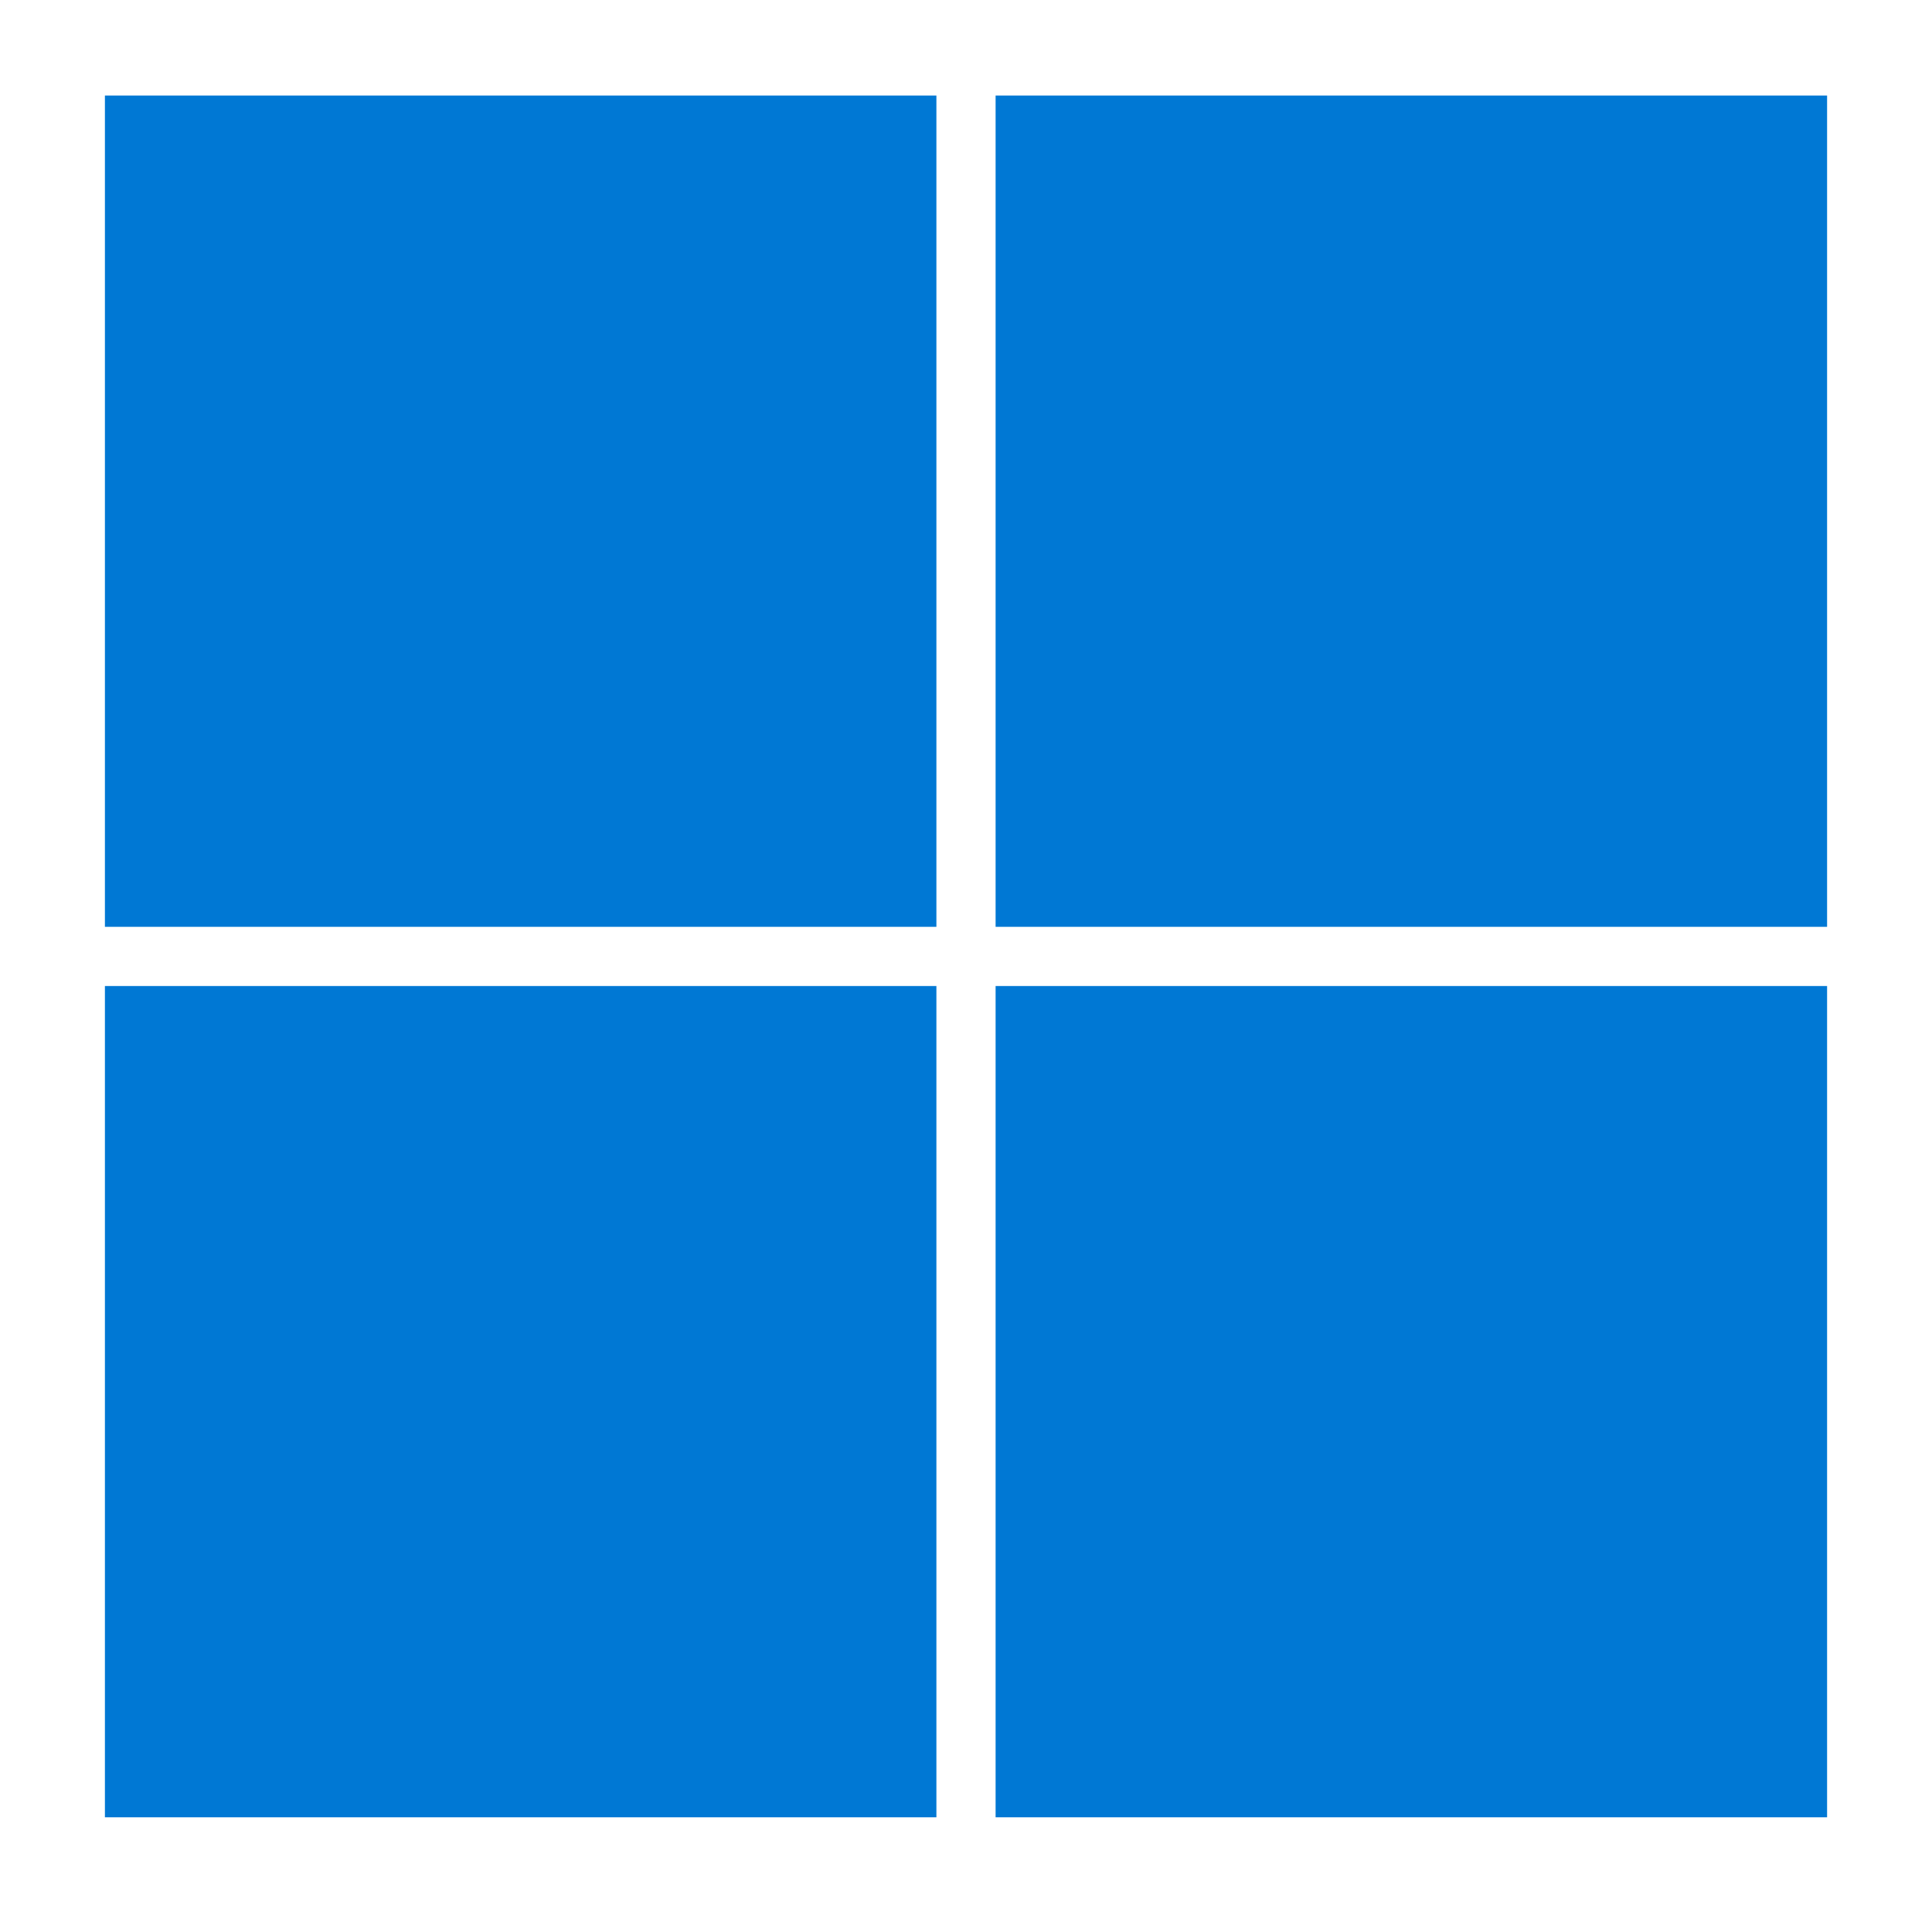 <?xml version="1.0" encoding="utf-8"?>
<!-- Generator: Adobe Illustrator 23.0.3, SVG Export Plug-In . SVG Version: 6.00 Build 0)  -->
<svg version="1.1" id="iconape" xmlns="http://www.w3.org/2000/svg" xmlns:xlink="http://www.w3.org/1999/xlink" x="0px" y="0px"
	 viewBox="0 0 372 368.4" style="enable-background:new 0 0 372 368.4;" xml:space="preserve">
<style type="text/css">
	.st0{fill:#0078D4;}
</style>
<g>
	<path class="st0" d="M20.2,98.4v80.1h160.1V18.4H20.2V98.4z M191.7,98.4v80.1h160.1V18.4H191.7V98.4z M20.2,270v80h160.1V189.9
		H20.2V270z M191.7,270v80h160.1V189.9H191.7V270z"/>
</g>
</svg>
